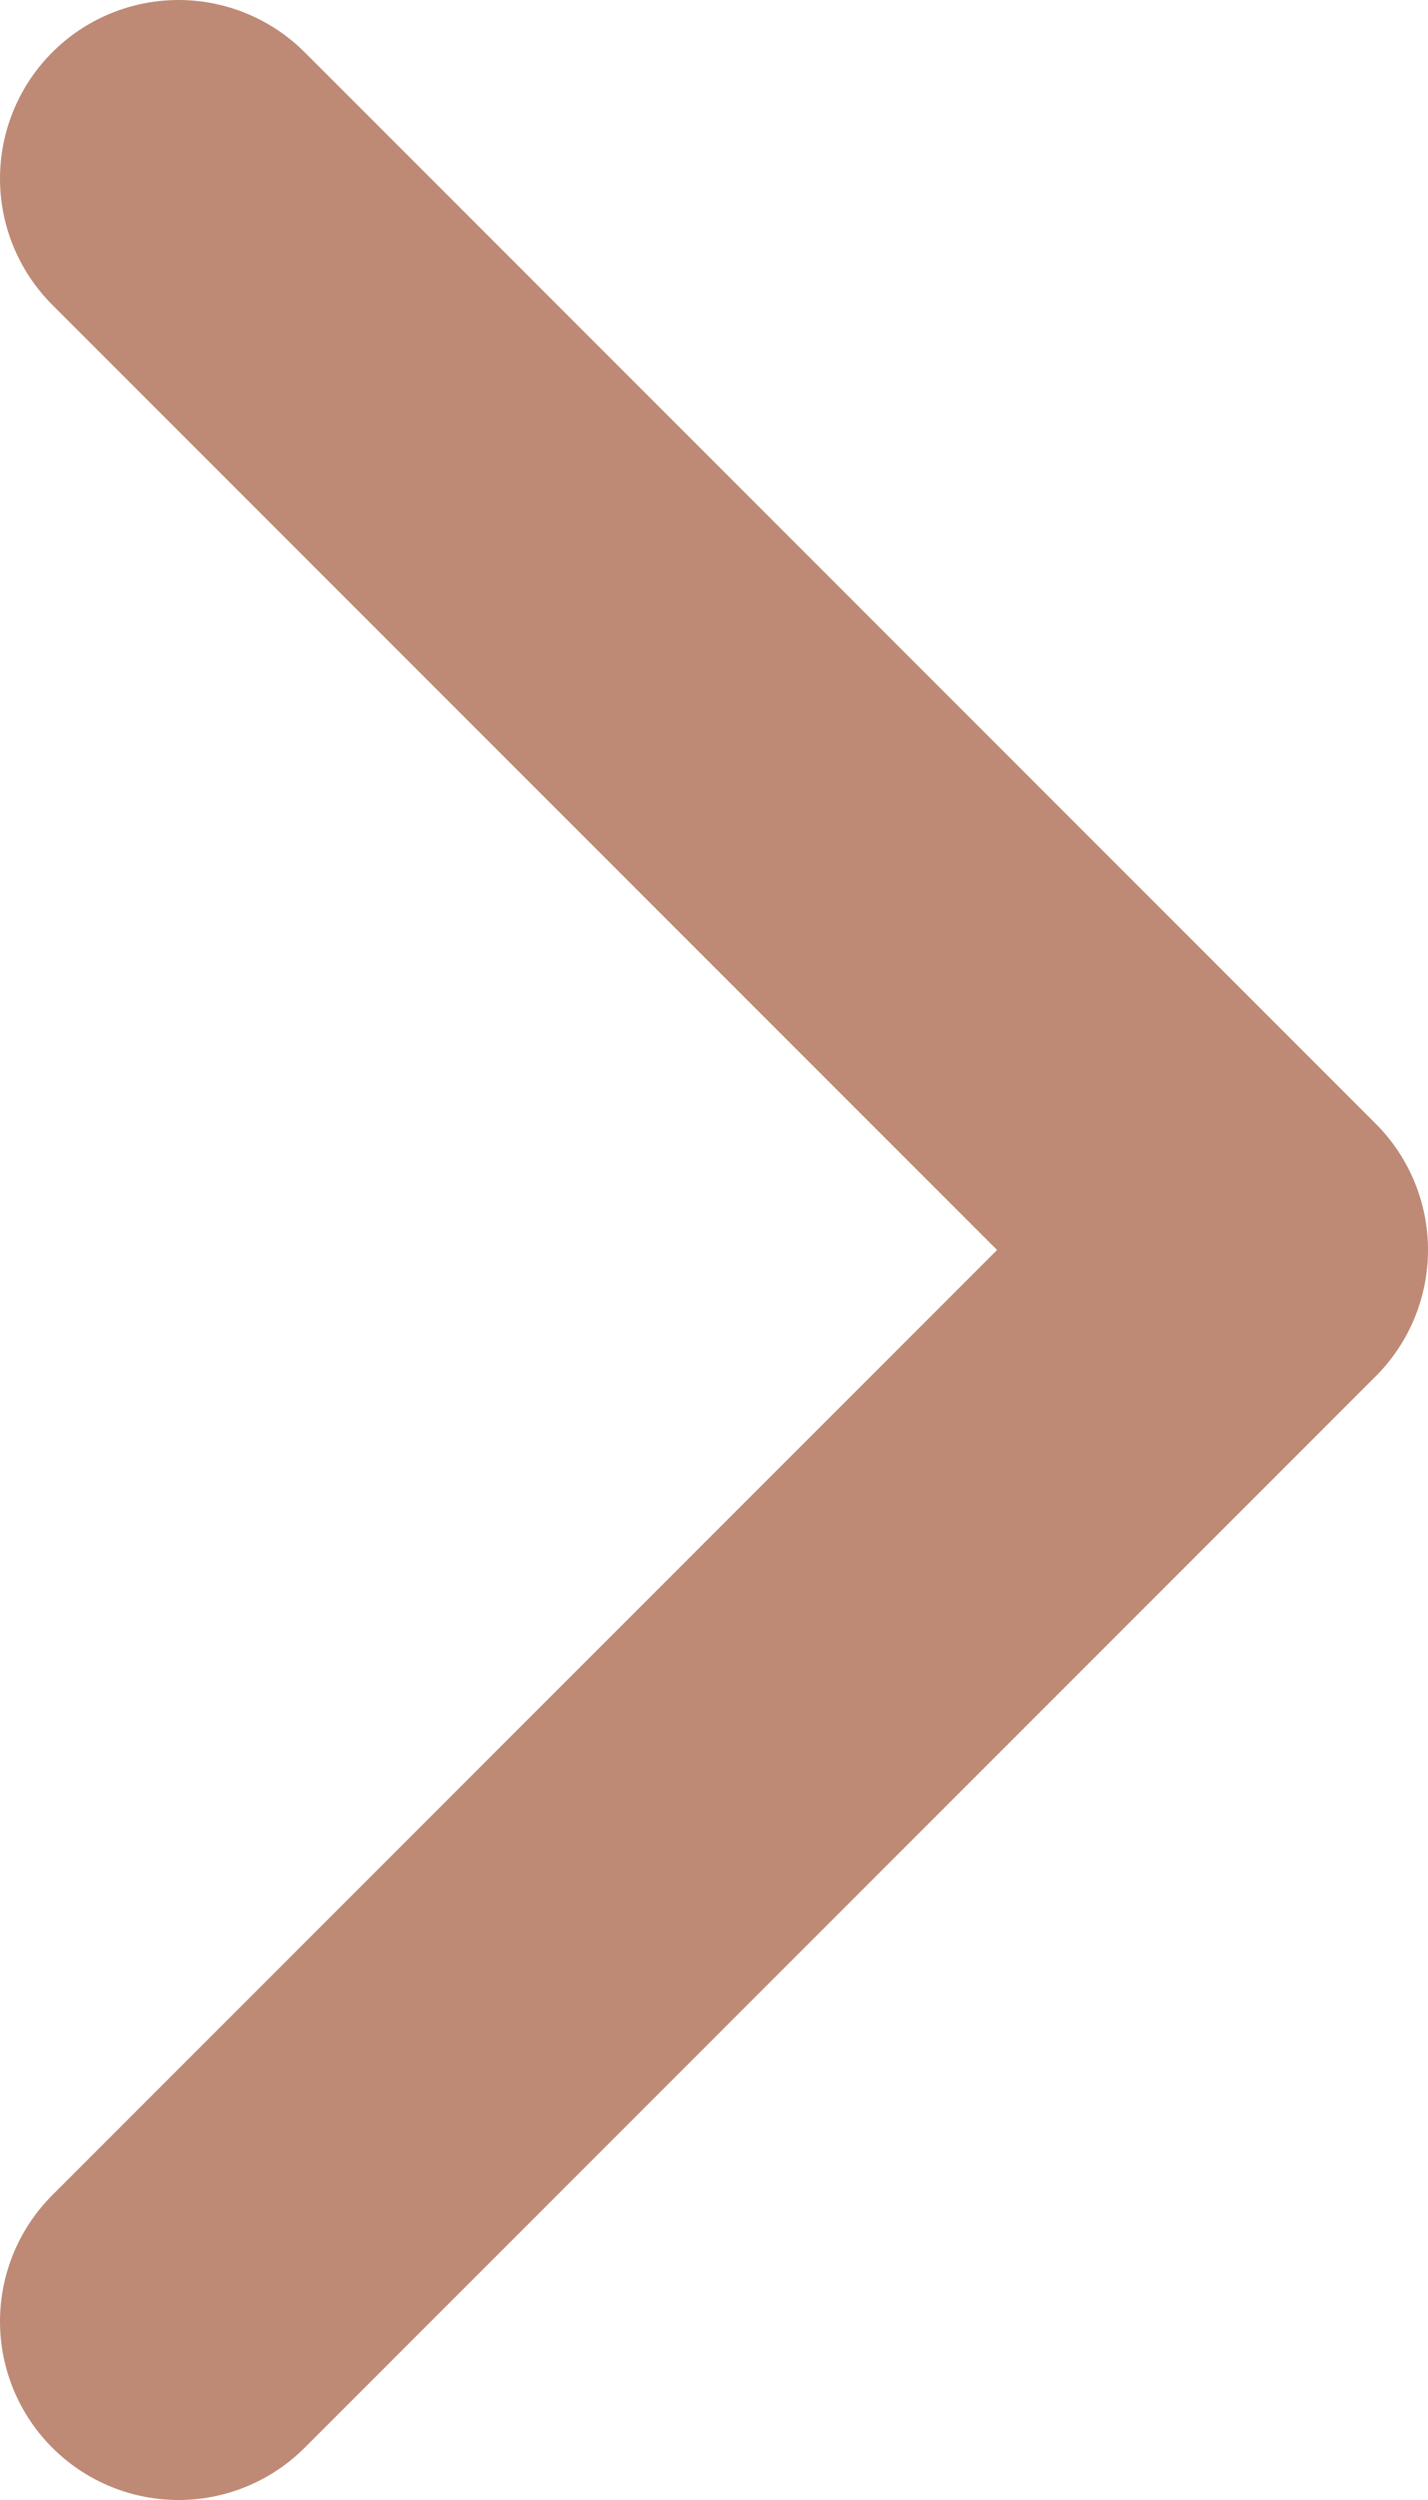 <svg width="8" height="14" viewBox="0 0 8 14" fill="none" xmlns="http://www.w3.org/2000/svg">
<path d="M1 13L7 7L1 1" stroke="#BE8A76" stroke-width="2" stroke-linecap="round" stroke-linejoin="round"/>
</svg>
